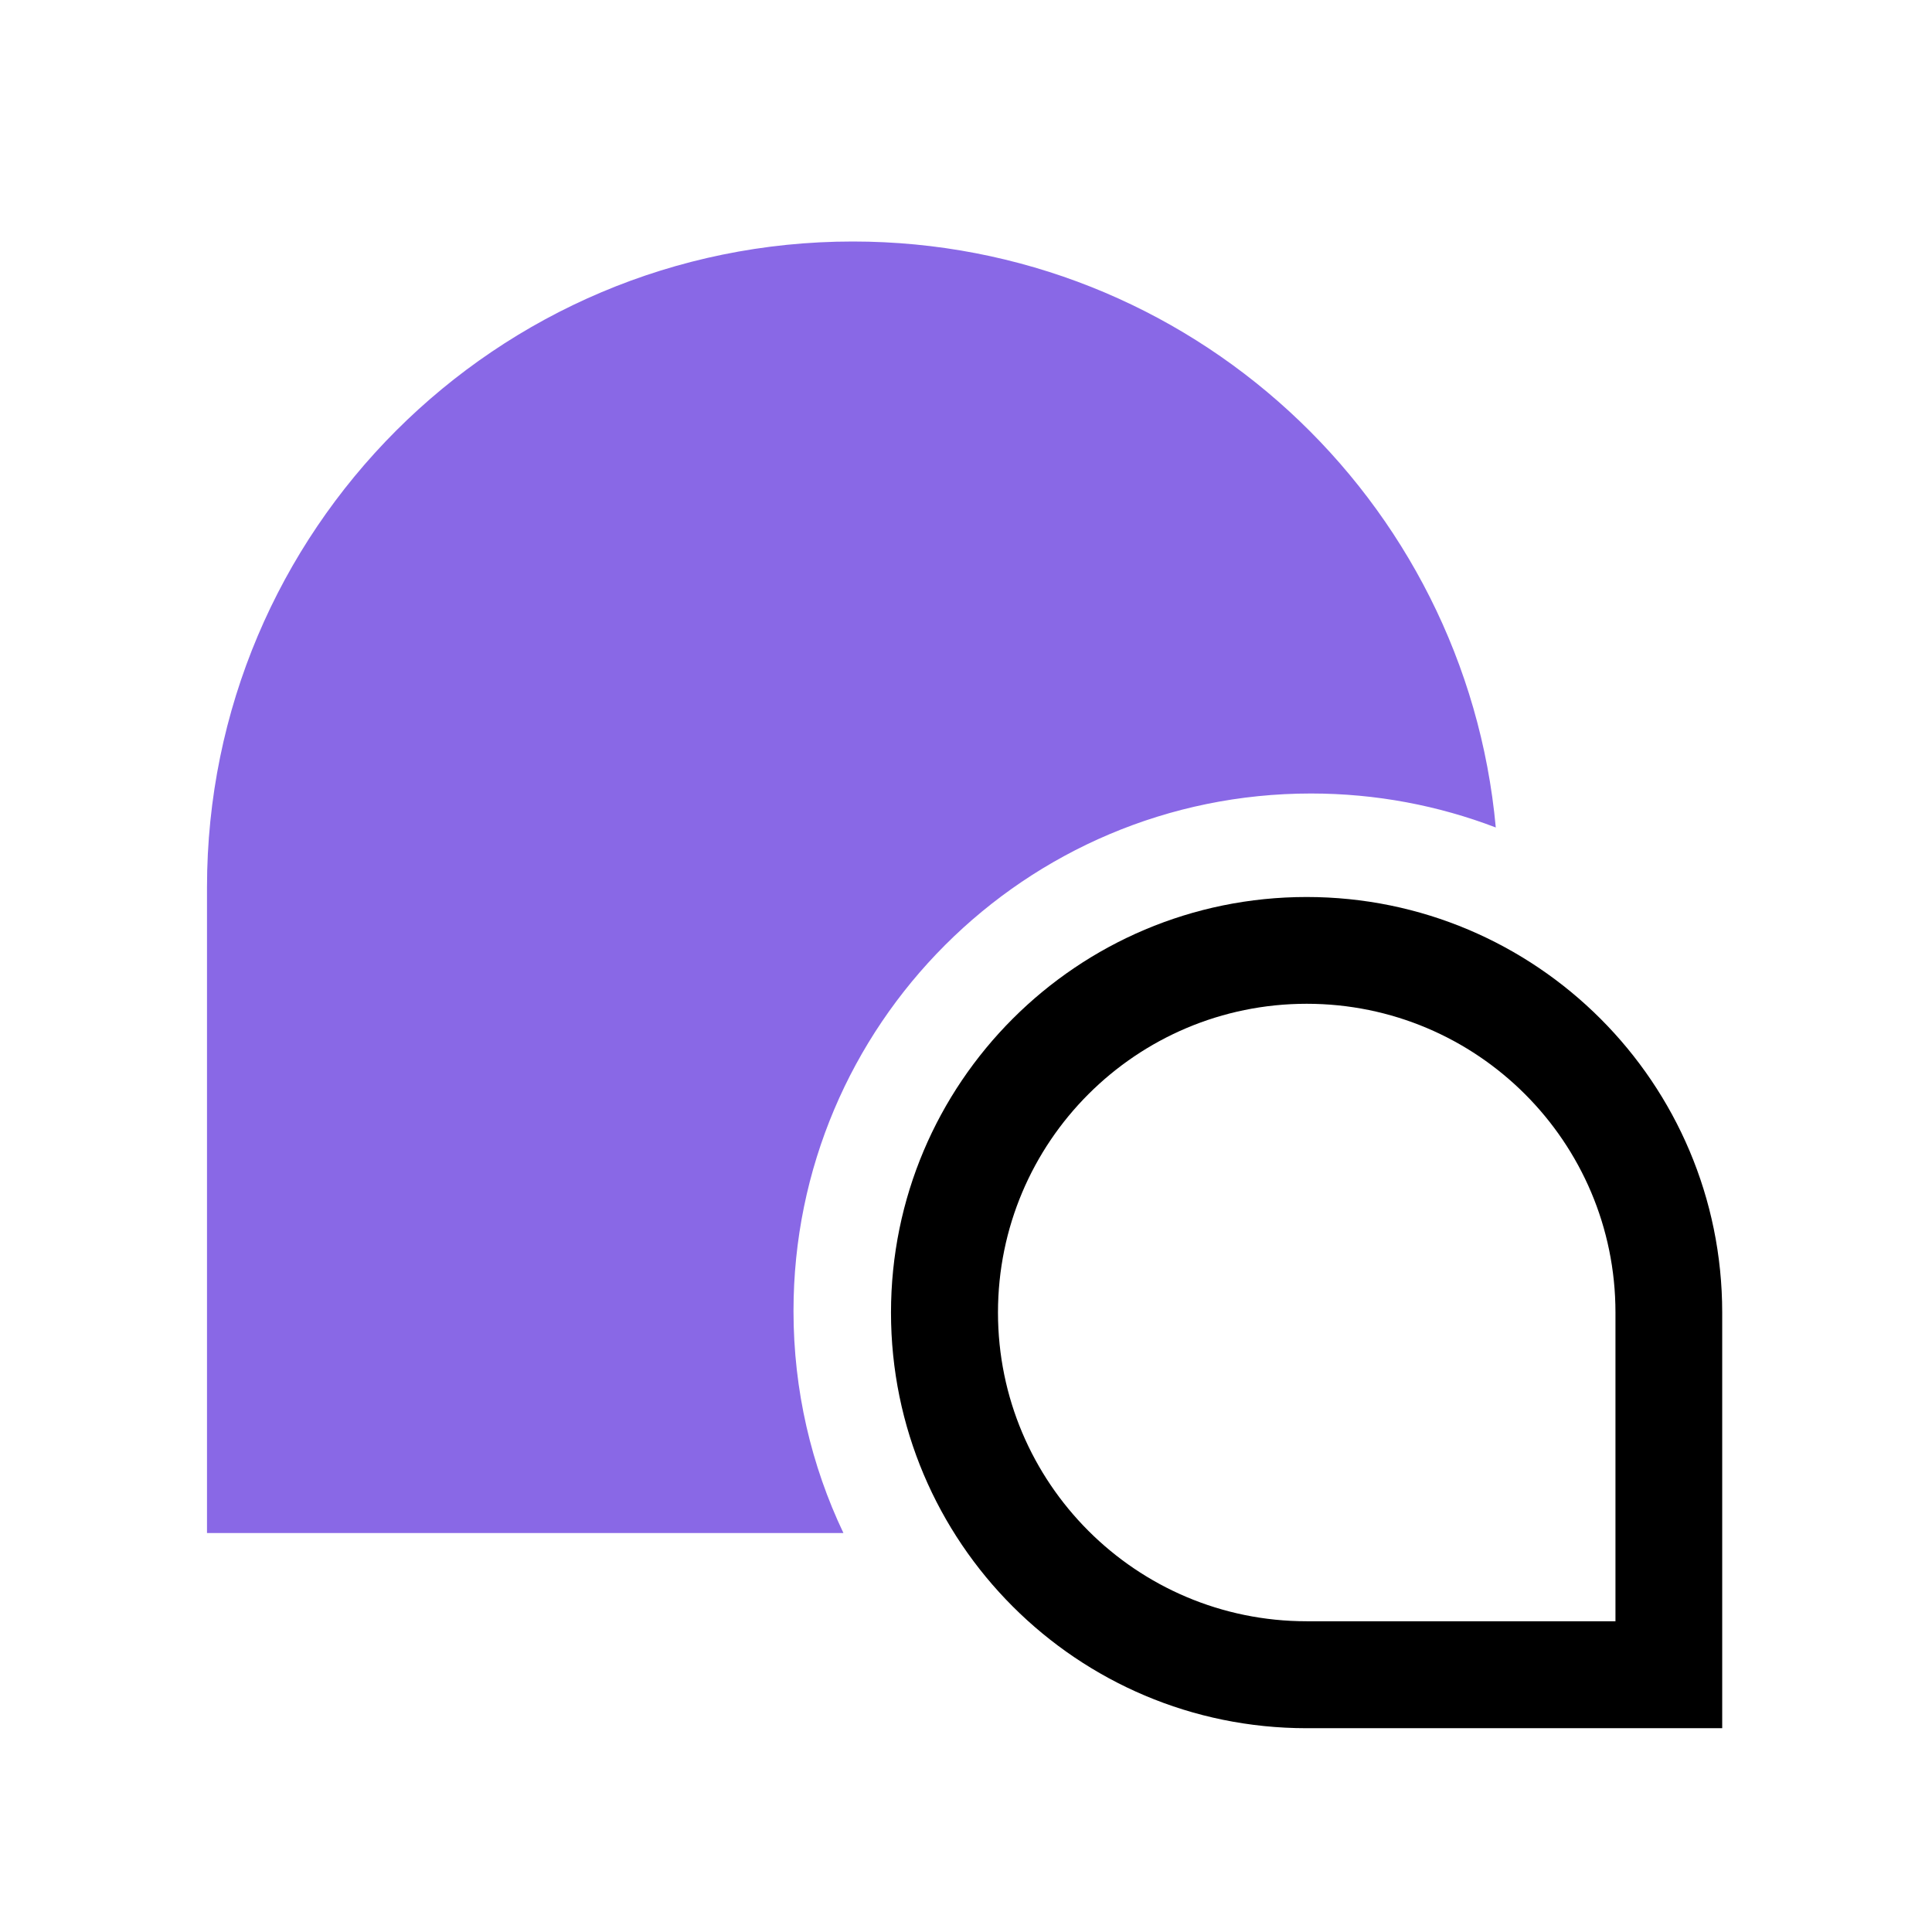 <svg width="56" height="56" viewBox="0 0 56 56" fill="none" xmlns="http://www.w3.org/2000/svg">
<path fill-rule="evenodd" clip-rule="evenodd" d="M43.356 23.985C41.693 23.349 39.887 23 38 23C29.716 23 23 29.716 23 38C23 40.303 23.519 42.485 24.447 44.435H6V25.718C6 15.38 14.38 7 24.718 7C34.471 7 42.482 14.46 43.356 23.985Z" fill="#8968E6"/>
<path fill-rule="evenodd" clip-rule="evenodd" d="M37.873 50.093C31.22 50.093 25.826 44.699 25.826 38.046C25.826 31.393 31.22 26 37.873 26C44.526 26 49.919 31.393 49.919 38.046V50.093H37.873ZM37.876 46.993C32.933 46.993 28.927 42.986 28.927 38.044C28.927 33.101 32.933 29.095 37.876 29.095C42.818 29.095 46.825 33.101 46.825 38.044V46.993H37.876Z" fill="black"/>
</svg>
